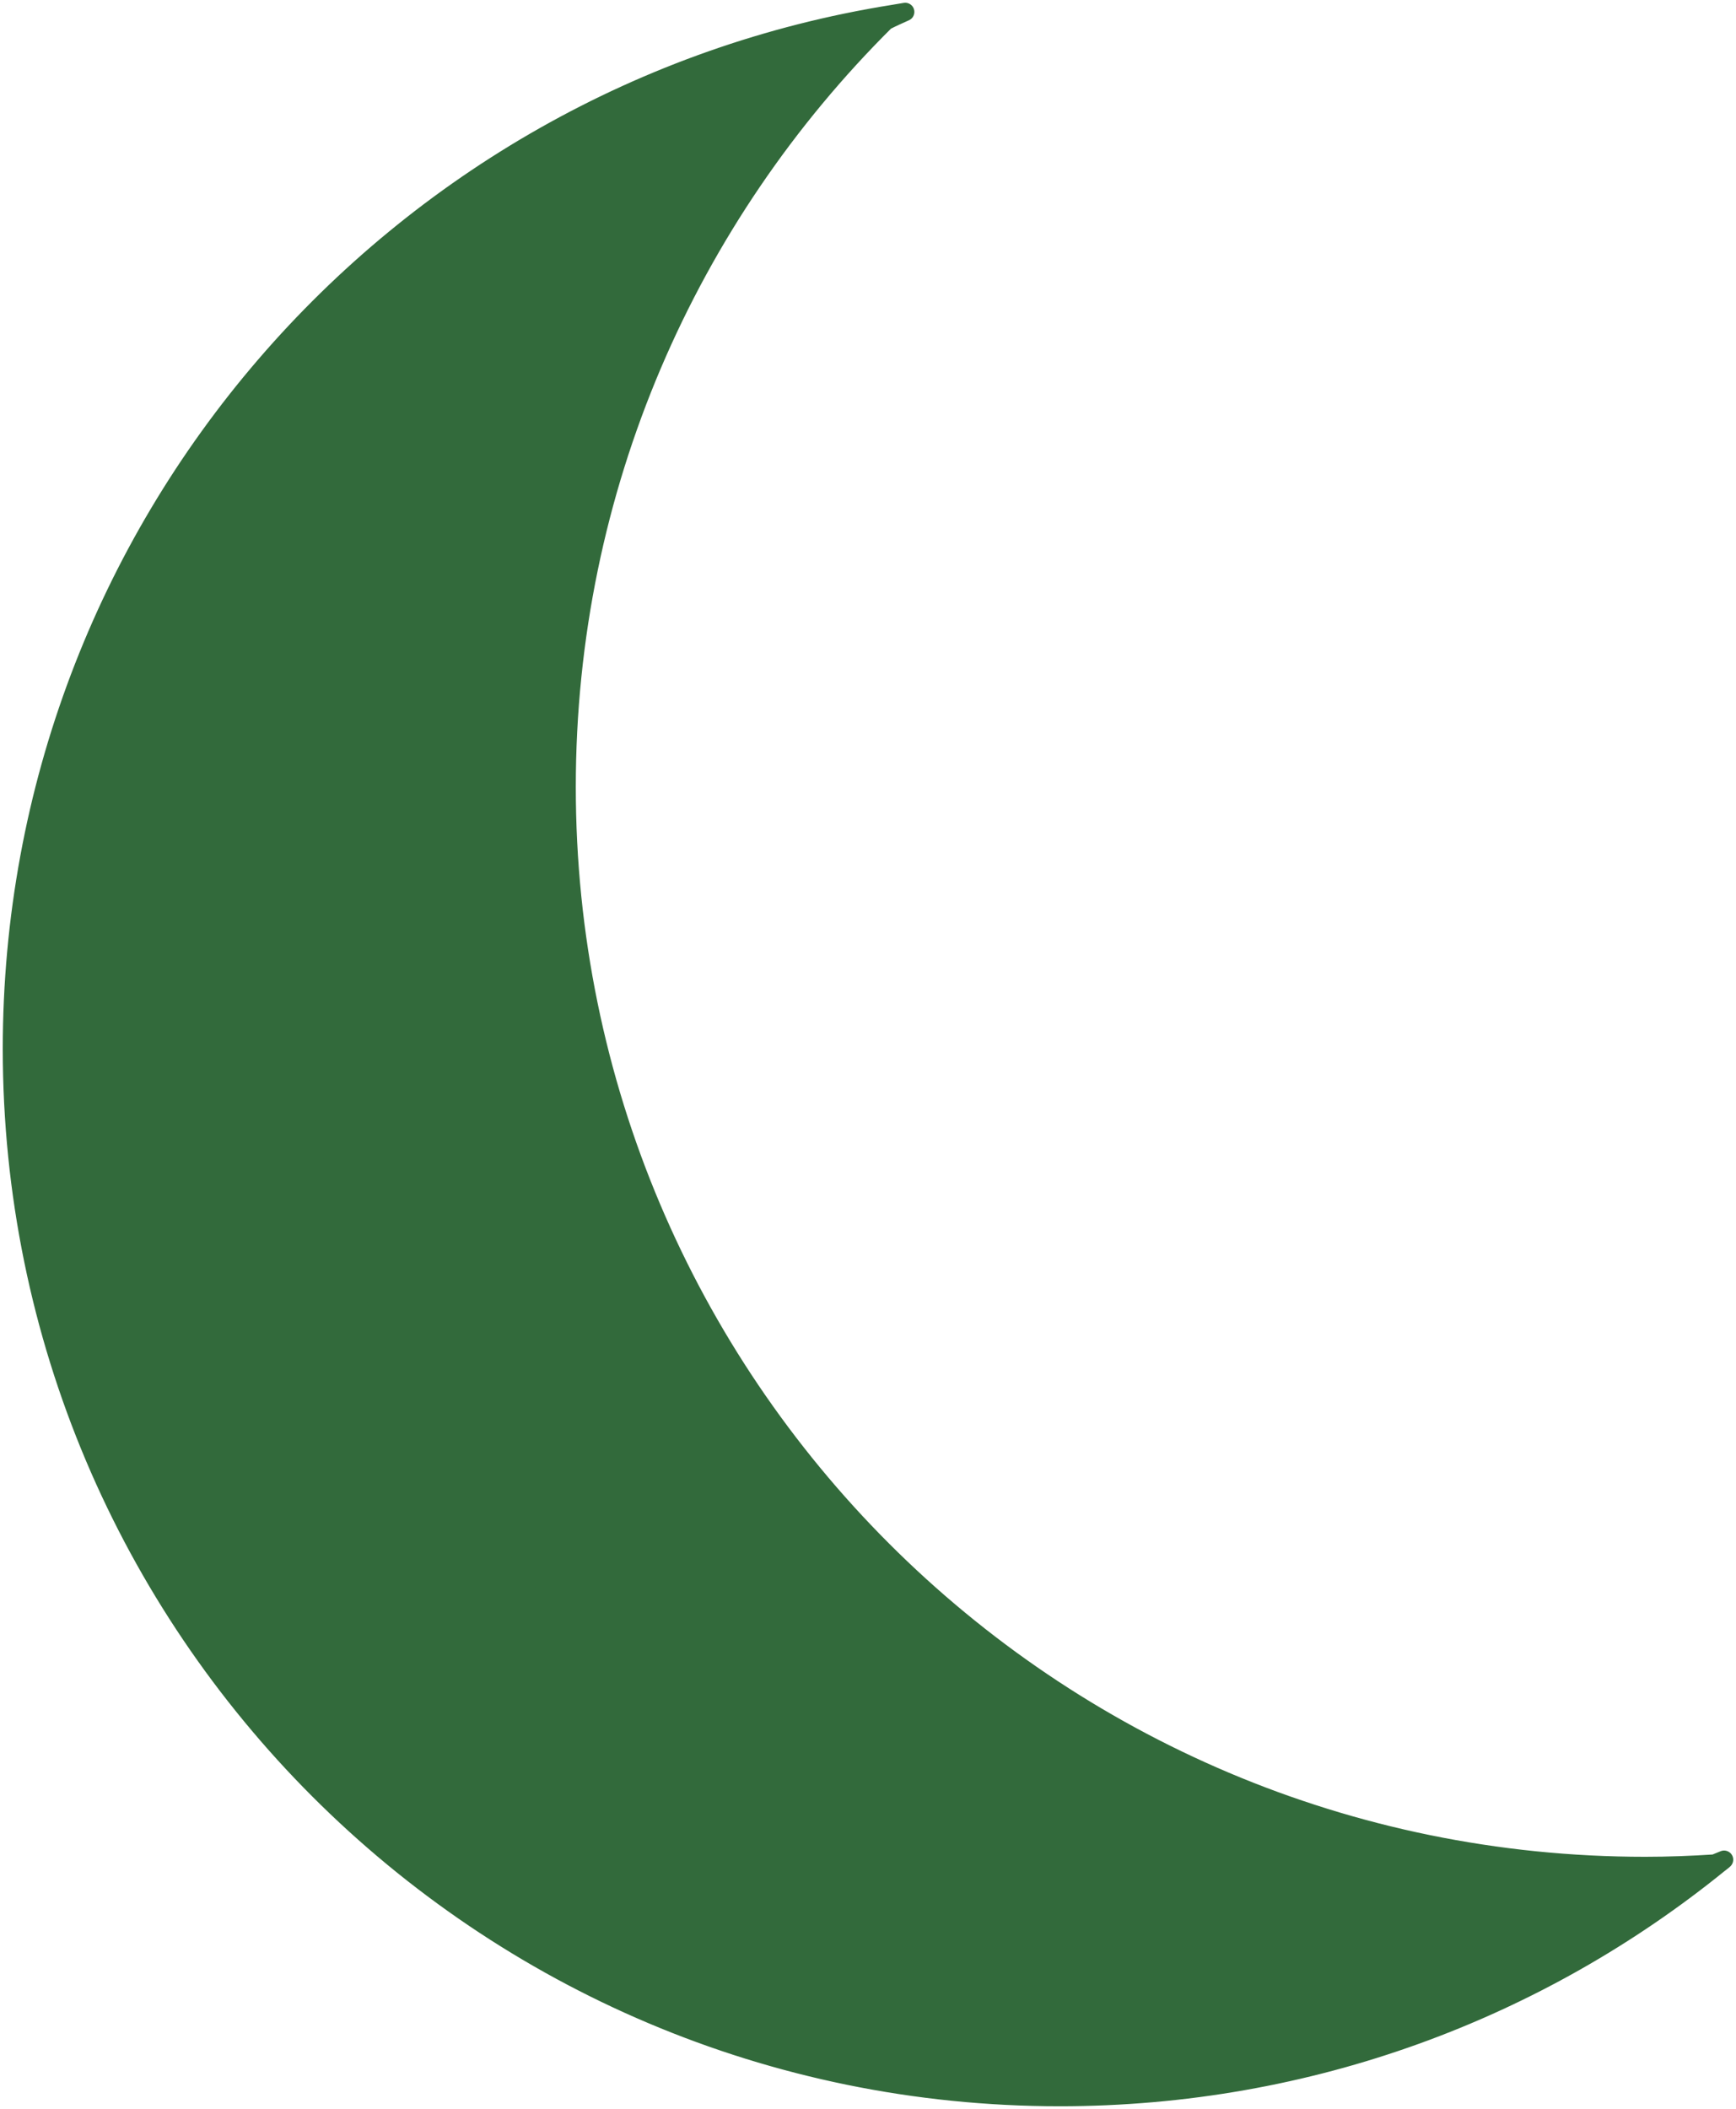 <?xml version="1.0" encoding="UTF-8"?> <svg xmlns="http://www.w3.org/2000/svg" width="583" height="708" viewBox="0 0 583 708" fill="none"><path d="M579 624.3C578.5 624.8 577.9 625.2 577.4 625.6C516.9 674.7 439.9 704 355.9 704C161.5 704 4 546.4 4 352.1C4 176.8 132.1 31.5 299.8 4.7C301.2 4.5 302.6 4.2 304 4C301.8 5 299.5 6 297.4 7.1C231.3 72.7 190.3 163.6 190.3 264.2C190.3 464.3 352.5 626.4 552.5 626.4C560.3 626.4 568.1 626.1 575.8 625.6C576.9 625.2 577.9 624.7 579 624.3Z" fill="#326A3B"></path><path d="M575.9 625.6C534.2 644 488.1 654.1 439.7 654.1C252.4 654.1 100.5 502.2 100.5 314.9C100.5 178.4 181.1 60.7 297.4 7C231.3 72.6 190.3 163.5 190.3 264.1C190.3 464.2 352.5 626.3 552.5 626.3C560.4 626.4 568.2 626.1 575.9 625.6Z" fill="#326A3B"></path><path d="M579 624.3C578.5 624.8 577.9 625.2 577.4 625.6C516.9 674.7 439.9 704 355.9 704C161.5 704 4 546.4 4 352.1C4 176.8 132.1 31.5 299.8 4.7C301.2 4.5 302.6 4.2 304 4C301.8 5 299.5 6 297.4 7.1C231.3 72.7 190.3 163.6 190.3 264.2C190.3 464.3 352.5 626.4 552.5 626.4C560.3 626.4 568.1 626.1 575.8 625.6C576.9 625.2 577.9 624.7 579 624.3Z" stroke="#326A3B" stroke-width="6.14" stroke-miterlimit="10" stroke-linejoin="round"></path></svg> 
